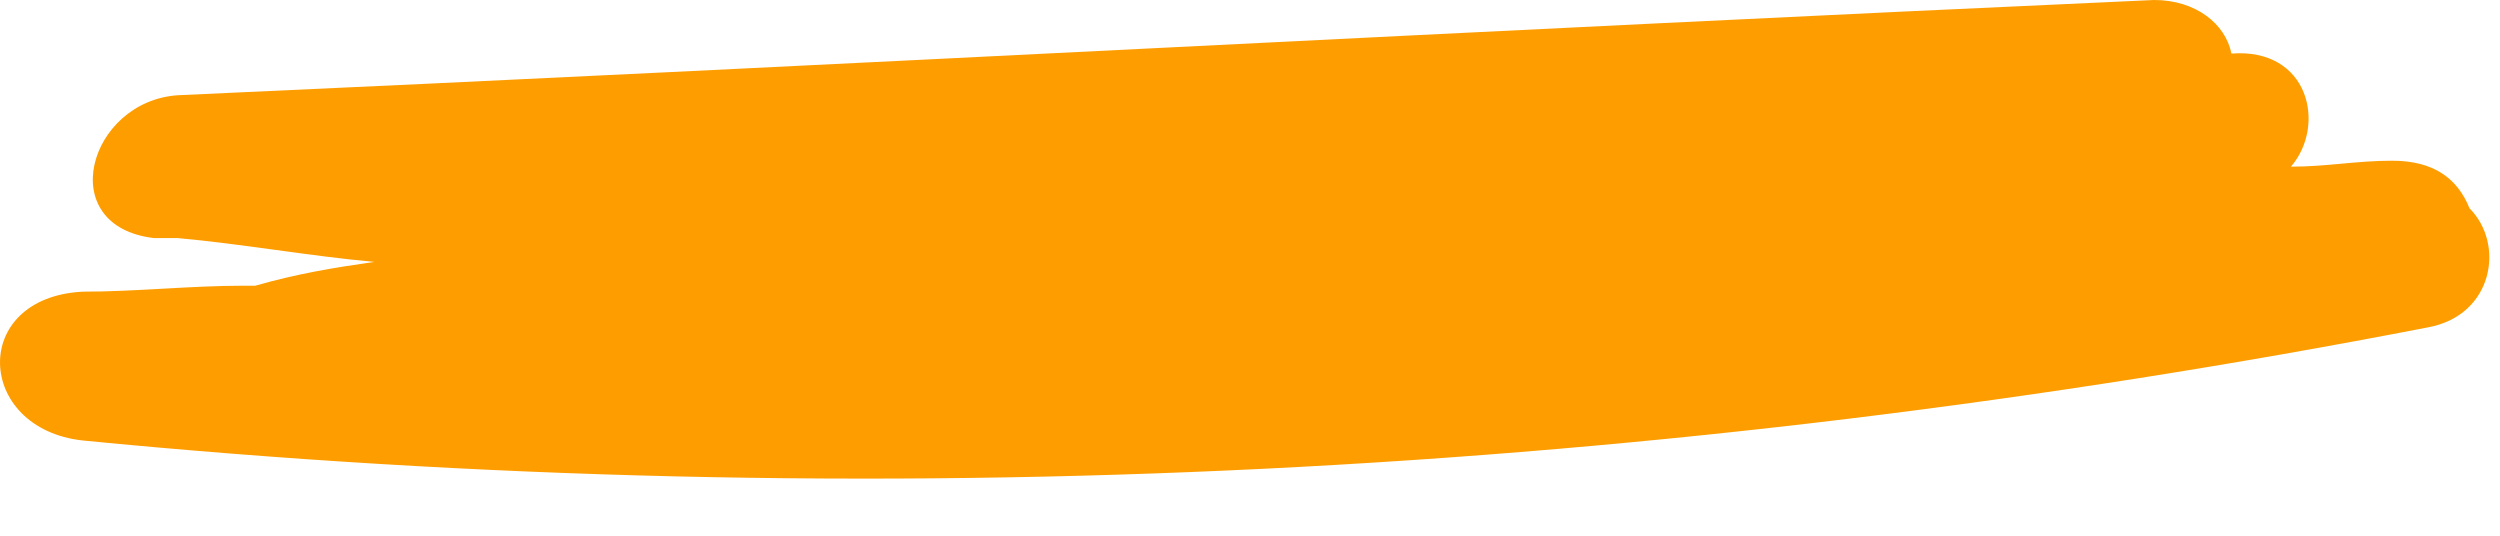<?xml version="1.0" encoding="UTF-8"?> <svg xmlns="http://www.w3.org/2000/svg" width="42" height="9" viewBox="0 0 42 9" fill="none"> <path d="M40.788 5.5C41.888 5.3 42.088 4.1 41.488 3.5C41.288 3 40.888 2.7 40.188 2.7C39.588 2.7 39.088 2.8 38.488 2.8C39.088 2.1 38.788 0.8 37.488 0.9C37.388 0.4 36.888 0 36.188 0C25.088 0.5 14.088 1.1 2.988 1.6C1.488 1.7 0.888 3.8 2.588 4C2.688 4 2.888 4 2.988 4C4.088 4.1 5.188 4.3 6.288 4.4C5.588 4.5 4.988 4.6 4.288 4.8C4.188 4.8 4.188 4.8 4.088 4.8C3.188 4.8 2.288 4.9 1.388 4.9C-0.512 5 -0.412 7.2 1.388 7.4C14.688 8.7 27.888 8 40.788 5.5Z" fill="#FE9D00"></path> </svg> 